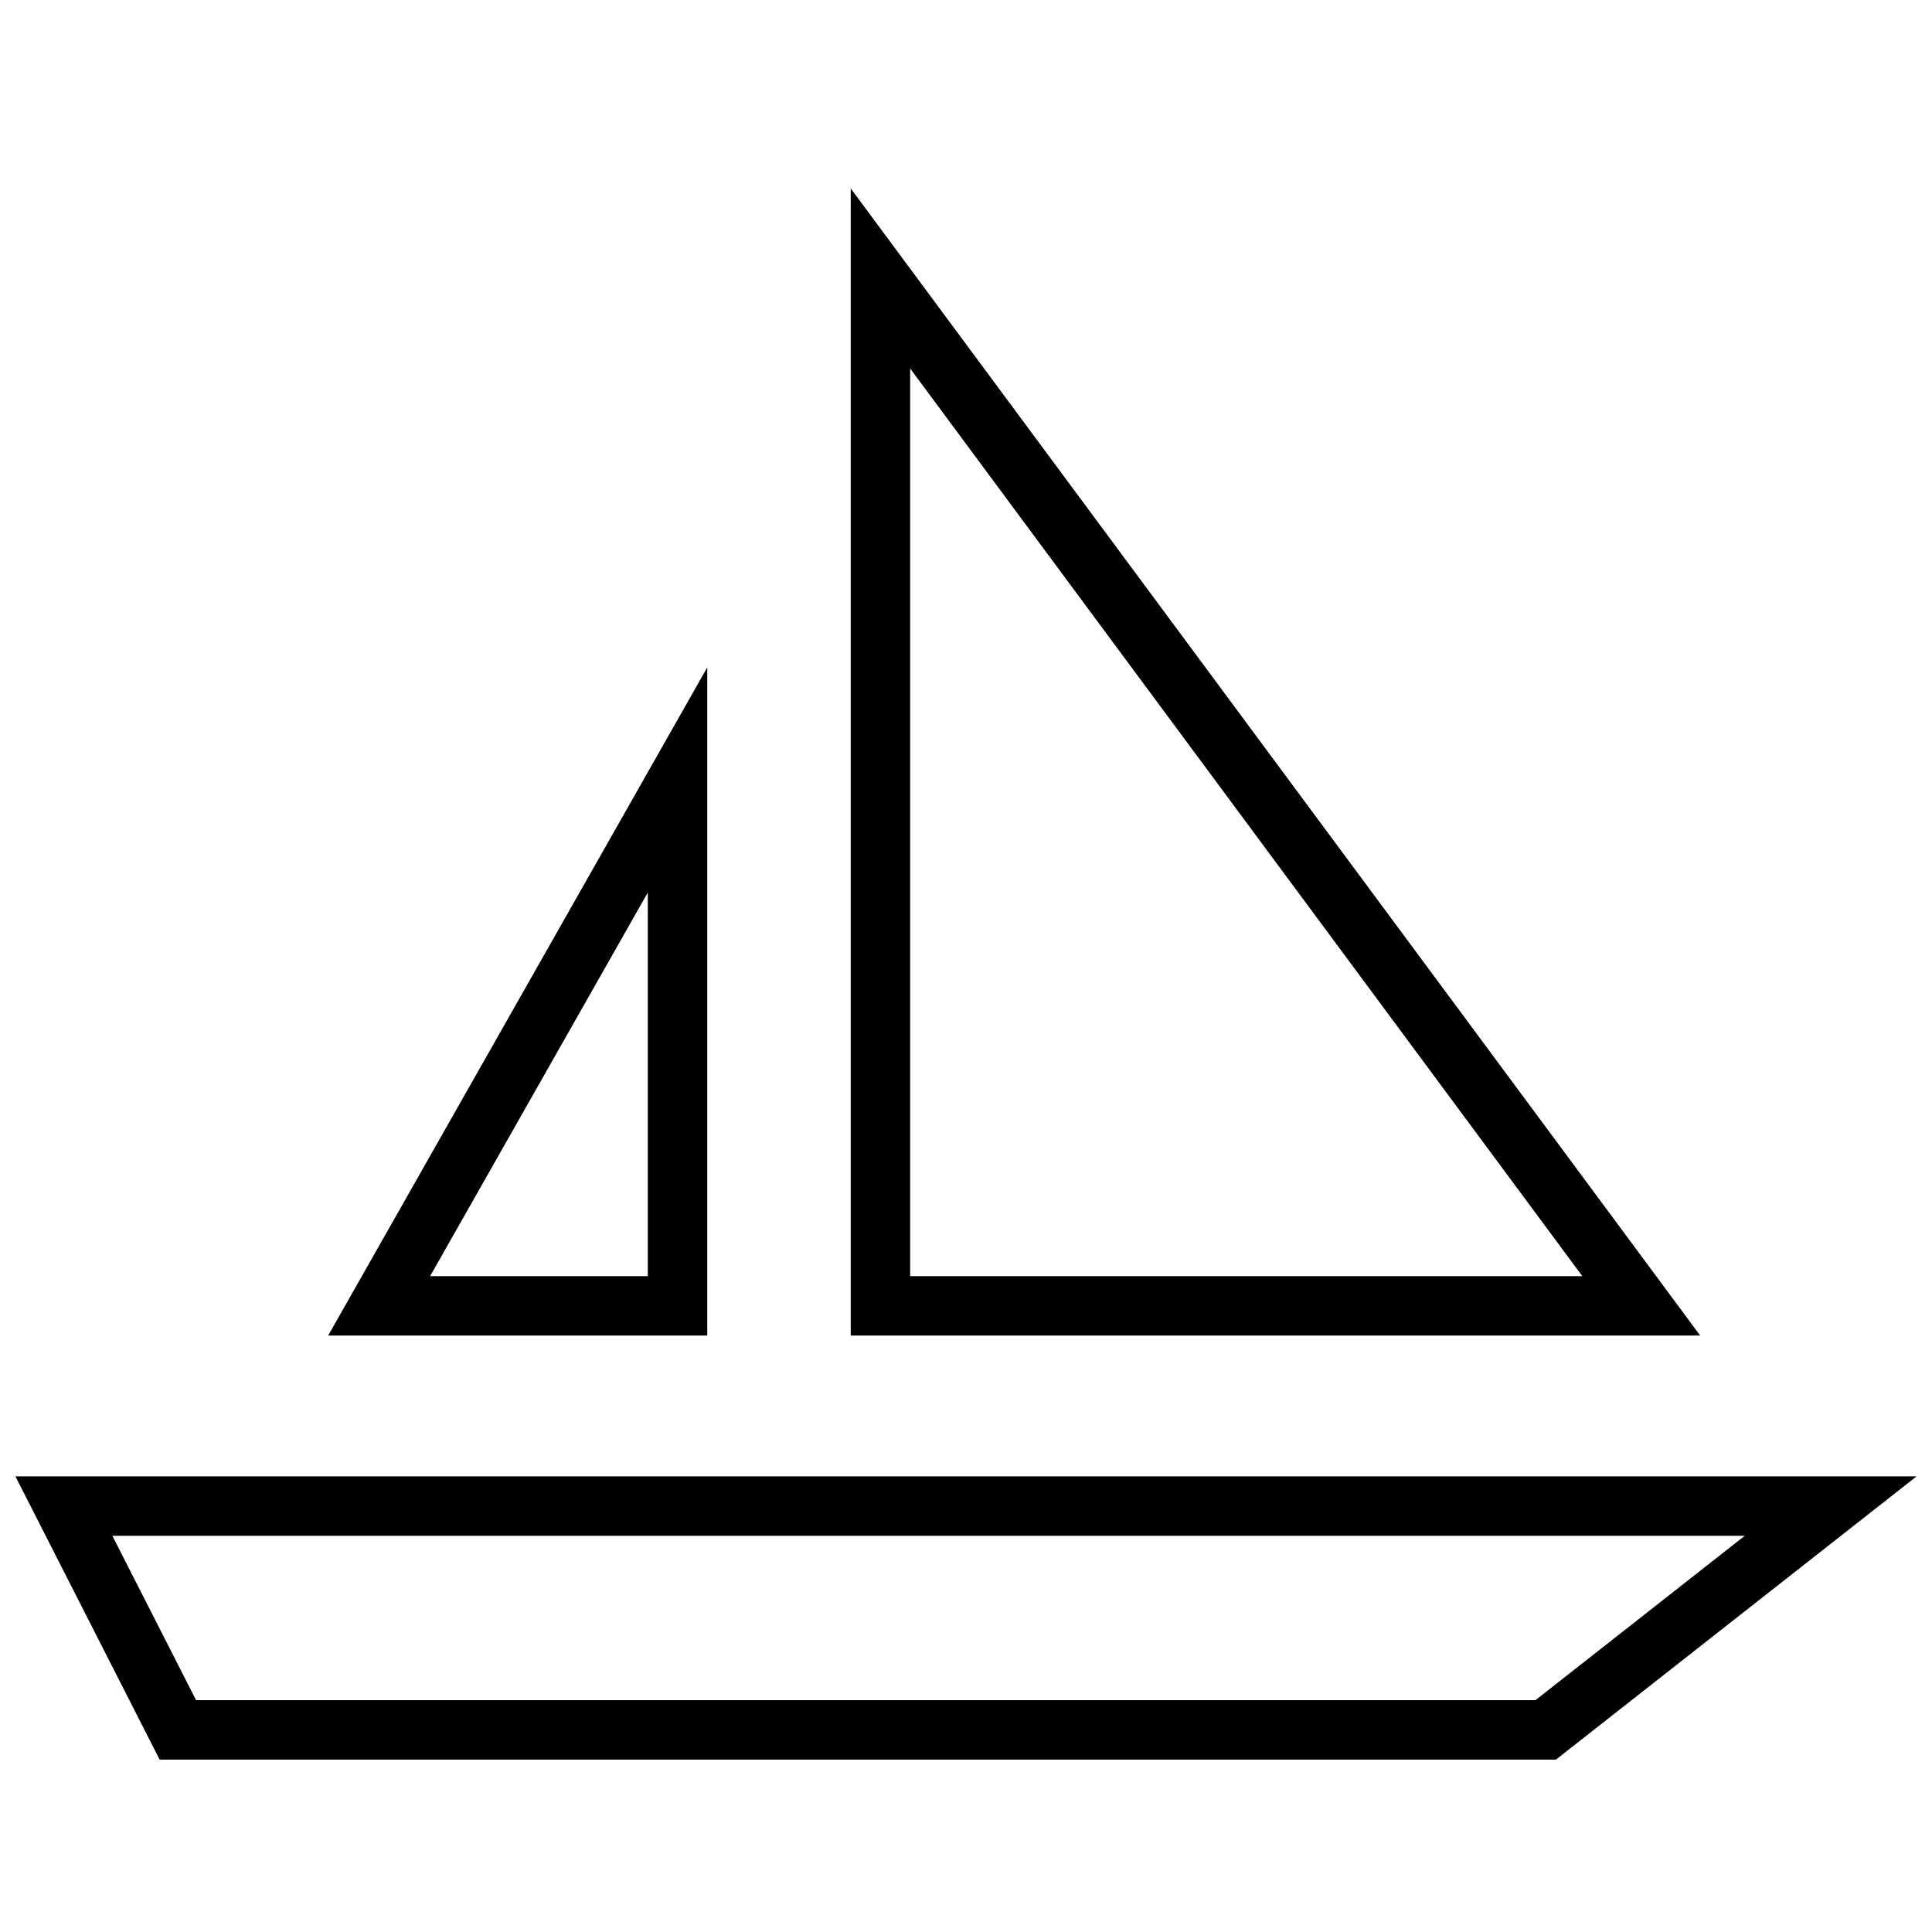 <?xml version="1.0" encoding="UTF-8"?>
<!-- Uploaded to: SVG Repo, www.svgrepo.com, Generator: SVG Repo Mixer Tools -->
<svg width="800px" height="800px" version="1.1" viewBox="144 144 512 512" xmlns="http://www.w3.org/2000/svg">
 <defs>
  <clipPath id="a">
   <path d="m148.09 535h503.81v76h-503.81z"/>
  </clipPath>
 </defs>
 <g clip-path="url(#a)">
  <path d="m556.35 610.31h-370.05l-38.211-75.055h503.82zm-360.39-15.746h354.95l55.465-43.562h-432.6z"/>
 </g>
 <path d="m594.56 497.93h-225.11v-304zm-209.36-15.742h178.13l-178.13-240.54z"/>
 <path d="m331.43 497.93h-100.46l100.46-177.06zm-73.445-15.742h57.688v-101.66z"/>
</svg>